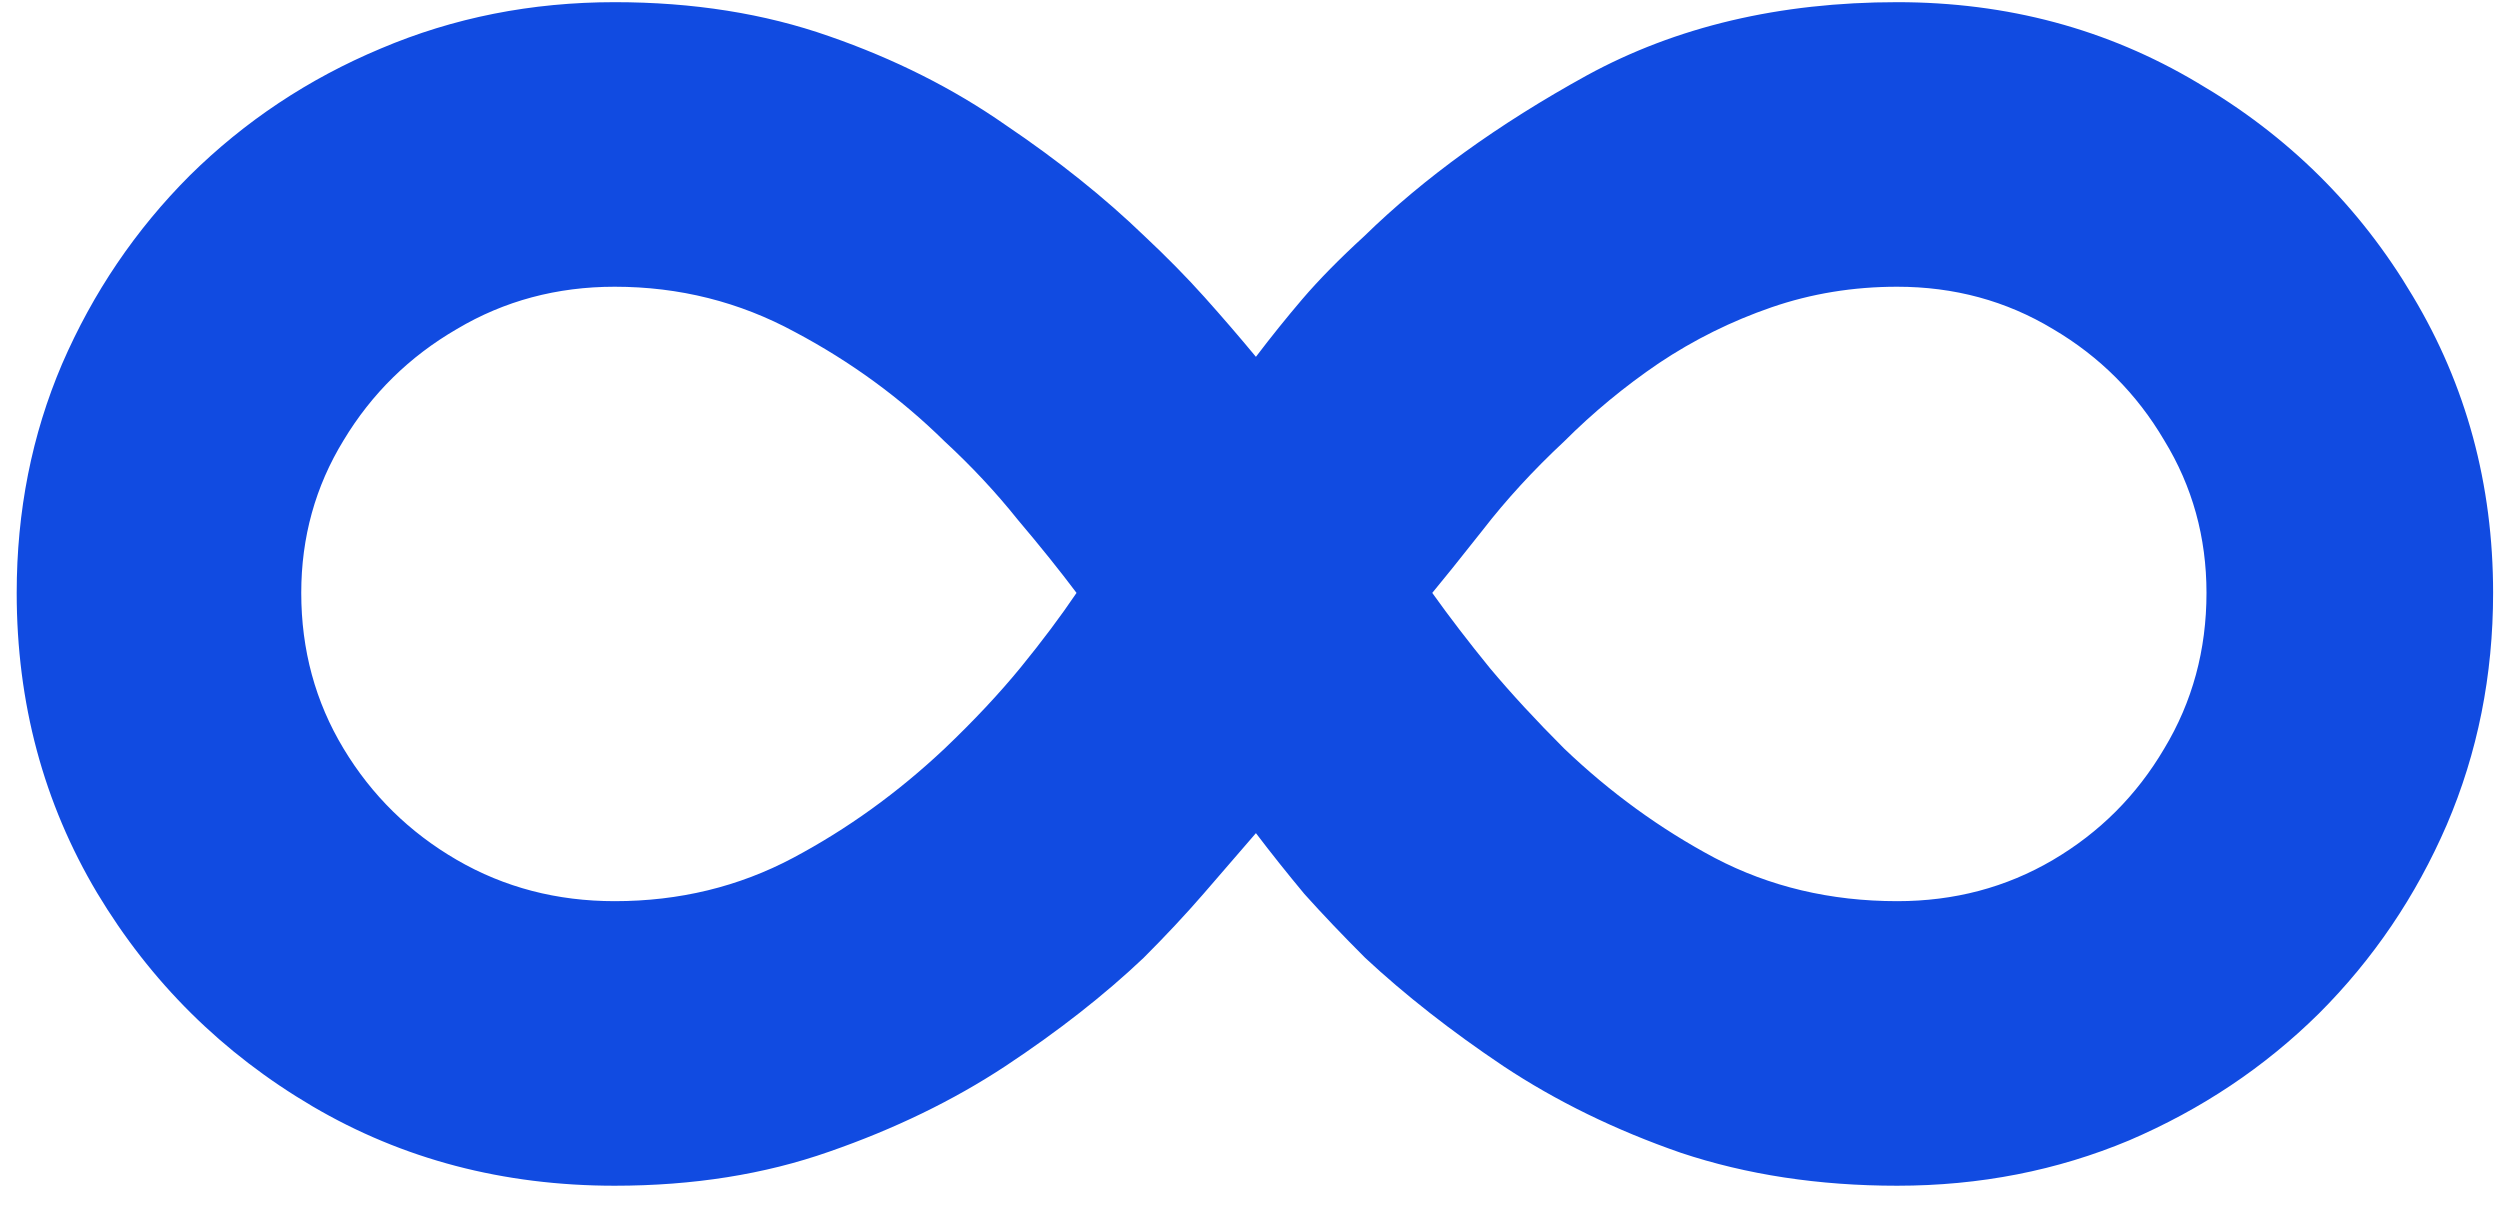 <svg width="62" height="30" viewBox="0 0 62 30" fill="none" xmlns="http://www.w3.org/2000/svg">
<path d="M15.244 0.054C17.187 0.054 18.96 0.335 20.562 0.898C22.181 1.46 23.639 2.193 24.934 3.097C26.247 3.983 27.397 4.903 28.386 5.858C28.931 6.369 29.426 6.872 29.869 7.366C30.312 7.861 30.738 8.355 31.147 8.849C31.522 8.355 31.906 7.878 32.298 7.418C32.707 6.94 33.218 6.42 33.832 5.858C35.315 4.409 37.156 3.08 39.355 1.869C41.571 0.659 44.136 0.054 47.051 0.054C49.778 0.054 52.258 0.719 54.491 2.048C56.741 3.361 58.522 5.125 59.835 7.341C61.164 9.557 61.829 12.011 61.829 14.704C61.829 16.75 61.446 18.668 60.679 20.457C59.912 22.23 58.855 23.79 57.508 25.136C56.162 26.466 54.593 27.514 52.804 28.281C51.014 29.031 49.096 29.406 47.051 29.406C45.108 29.406 43.318 29.134 41.681 28.588C40.062 28.026 38.596 27.31 37.284 26.44C35.988 25.571 34.846 24.676 33.858 23.756C33.295 23.193 32.792 22.665 32.349 22.171C31.923 21.659 31.522 21.156 31.147 20.662C30.721 21.156 30.287 21.659 29.843 22.171C29.4 22.682 28.906 23.21 28.36 23.756C27.389 24.676 26.247 25.571 24.934 26.44C23.639 27.293 22.181 28 20.562 28.562C18.96 29.125 17.187 29.406 15.244 29.406C12.483 29.406 9.985 28.75 7.752 27.438C5.52 26.125 3.738 24.361 2.409 22.145C1.079 19.912 0.414 17.432 0.414 14.704C0.414 12.676 0.789 10.784 1.539 9.028C2.306 7.256 3.363 5.696 4.71 4.349C6.074 3.003 7.65 1.955 9.44 1.205C11.247 0.437 13.181 0.054 15.244 0.054ZM7.471 14.704C7.471 16.119 7.821 17.406 8.52 18.565C9.218 19.724 10.156 20.645 11.332 21.327C12.508 22.009 13.812 22.349 15.244 22.349C16.846 22.349 18.321 21.991 19.667 21.276C21.014 20.56 22.267 19.656 23.426 18.565C24.159 17.866 24.789 17.193 25.318 16.546C25.846 15.898 26.306 15.284 26.698 14.704C26.289 14.159 25.804 13.554 25.241 12.889C24.696 12.207 24.091 11.56 23.426 10.946C22.335 9.872 21.099 8.969 19.718 8.236C18.338 7.486 16.846 7.111 15.244 7.111C13.812 7.111 12.508 7.46 11.332 8.159C10.156 8.841 9.218 9.761 8.52 10.921C7.821 12.062 7.471 13.324 7.471 14.704ZM54.721 14.704C54.721 13.324 54.372 12.062 53.673 10.921C52.991 9.761 52.071 8.841 50.912 8.159C49.752 7.46 48.466 7.111 47.051 7.111C45.96 7.111 44.92 7.281 43.931 7.622C42.943 7.963 42.014 8.423 41.145 9.003C40.292 9.582 39.508 10.23 38.792 10.946C38.025 11.662 37.352 12.395 36.772 13.145C36.193 13.878 35.775 14.398 35.52 14.704C35.946 15.301 36.423 15.923 36.951 16.571C37.48 17.202 38.093 17.866 38.792 18.565C39.934 19.656 41.179 20.56 42.525 21.276C43.889 21.991 45.397 22.349 47.051 22.349C48.466 22.349 49.752 22.009 50.912 21.327C52.071 20.645 52.991 19.724 53.673 18.565C54.372 17.406 54.721 16.119 54.721 14.704Z" fill="#114BE1"/>
</svg>
